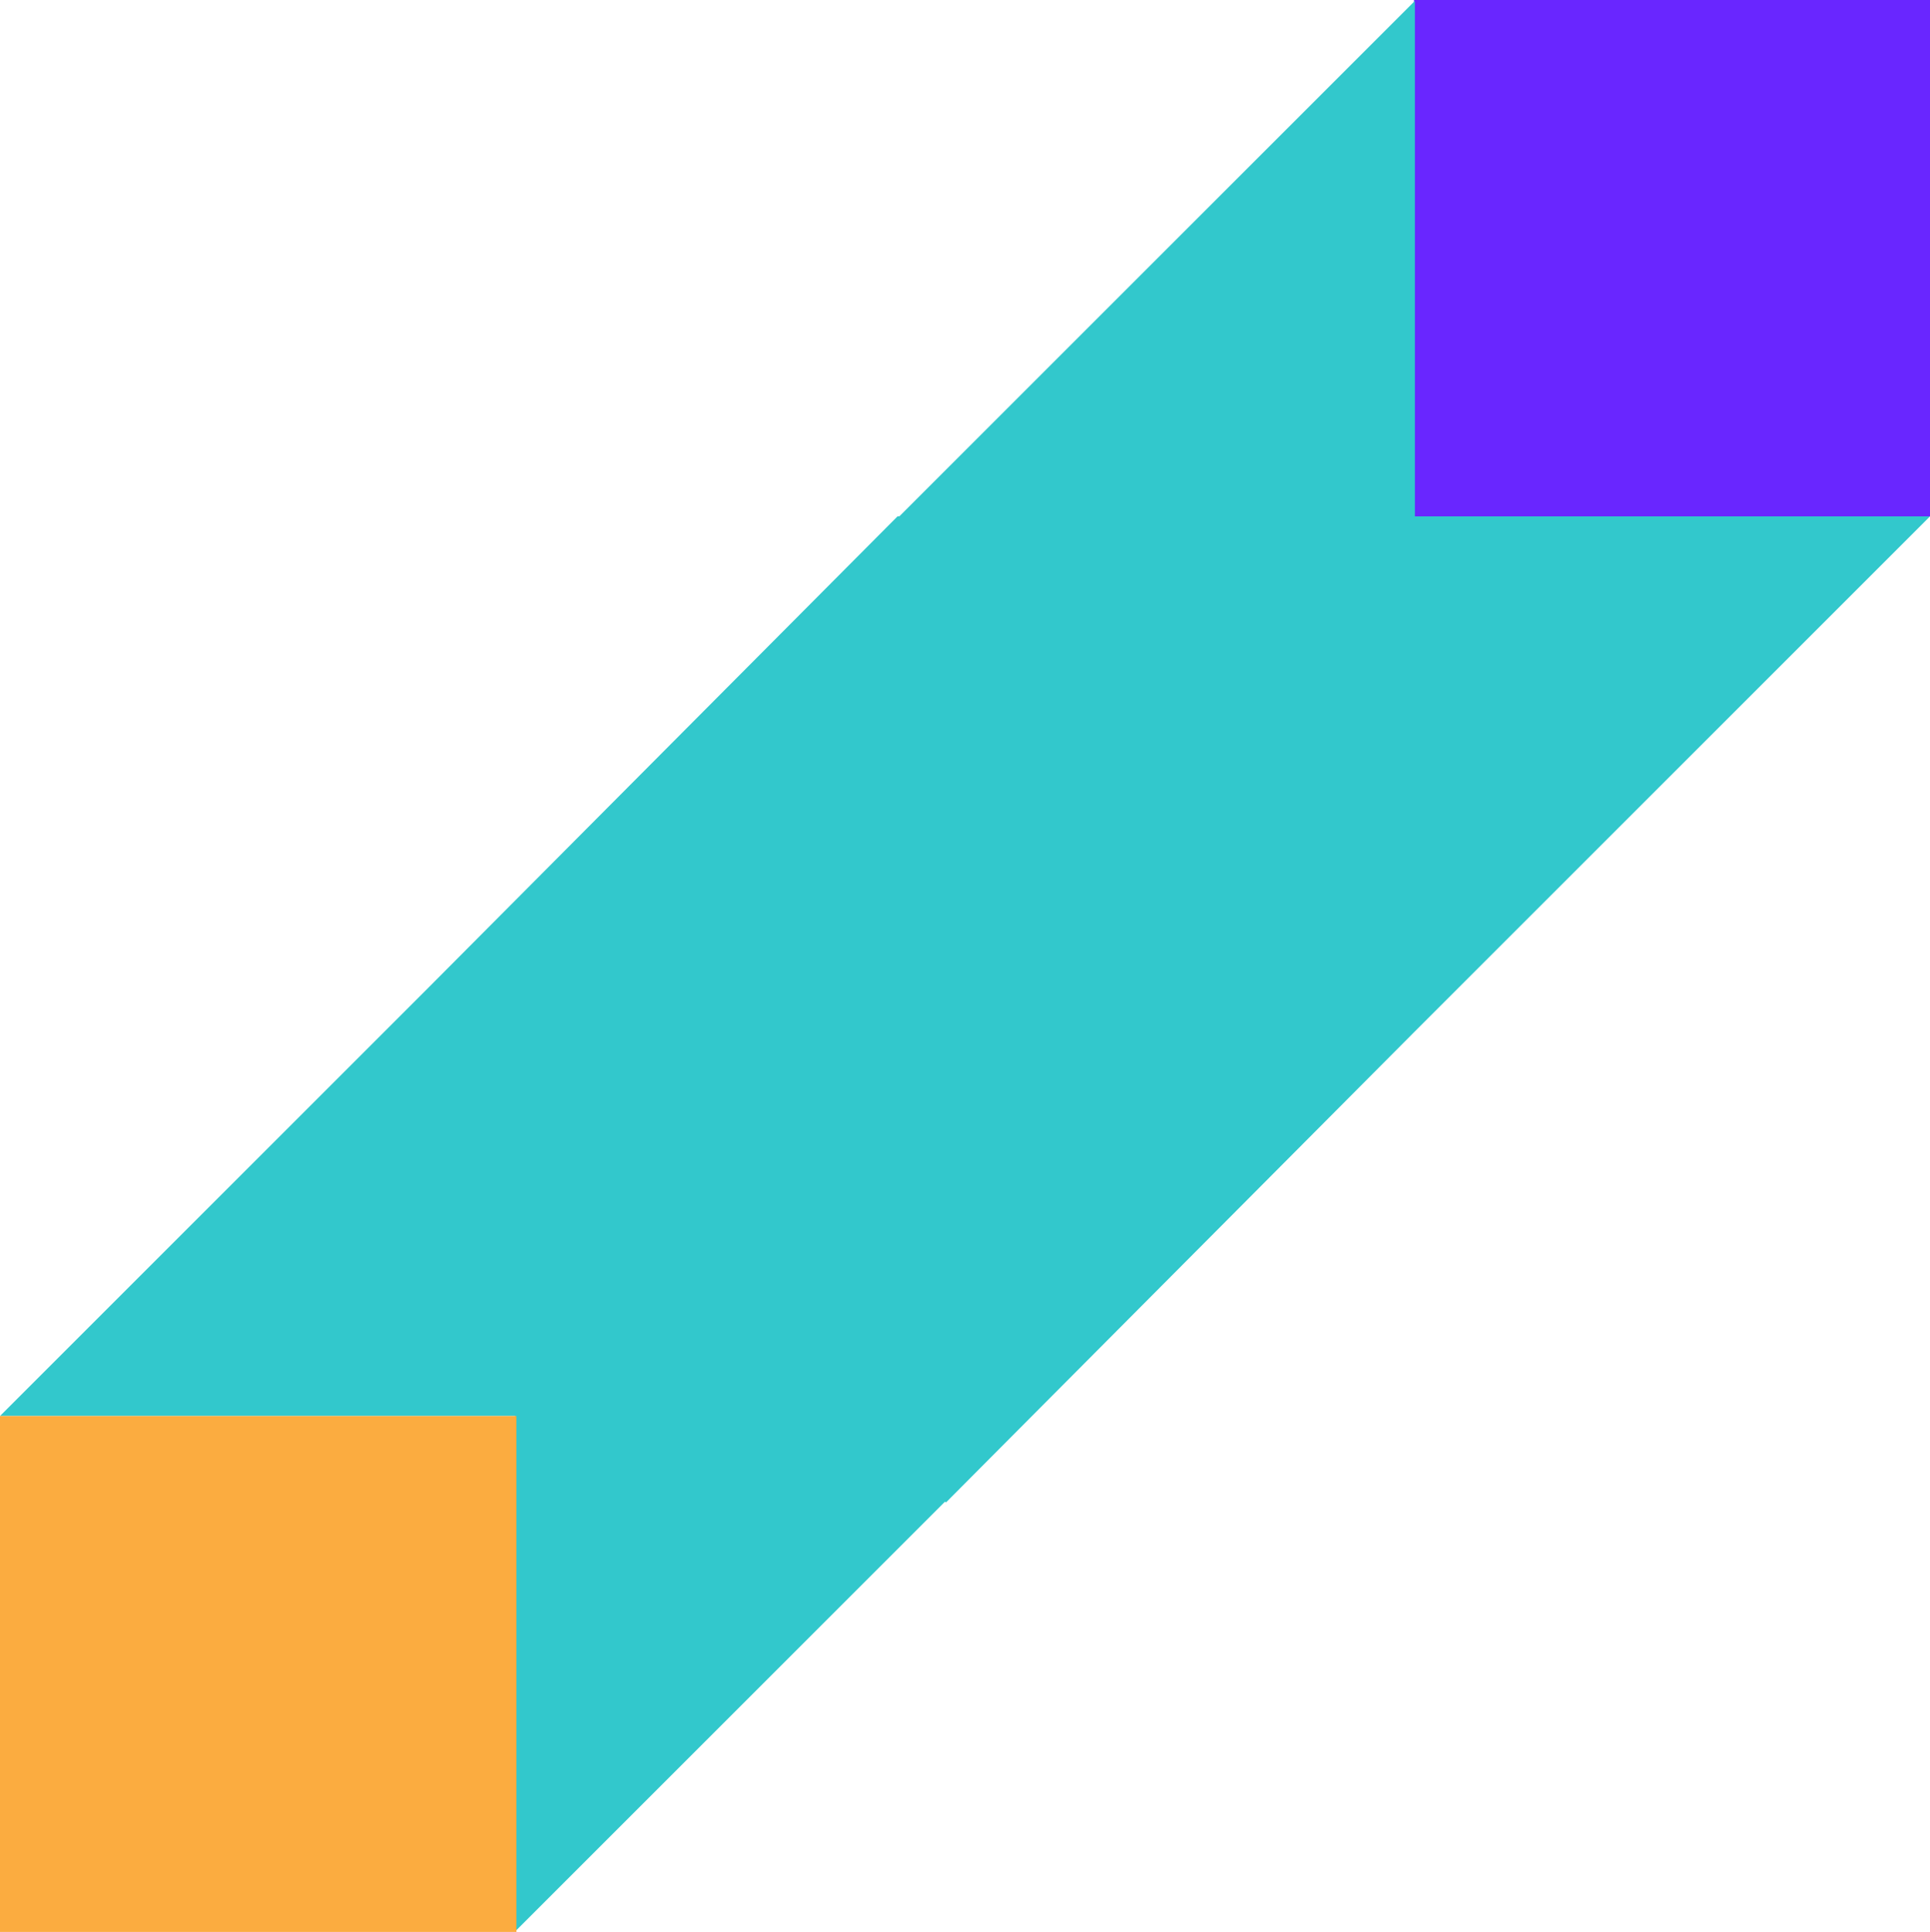 <svg viewBox="0 0 430.5 431.1" xmlns="http://www.w3.org/2000/svg"><path d="m315.4 0h115.1v115.2h-115.1z" fill="#6926ff"/><path d="m430.5 115.2h-114.9v-115l-115 115h-.4l-104.4 104.9-95.8 95.8h114.9v115l95.9-95.9.2.2 19.2-19.3h.1-.1l85.2-85.6z" fill="#32c8cc"/><path d="m0 315.9h115.2v115.1h-115.2z" fill="#fbac40"/></svg>
